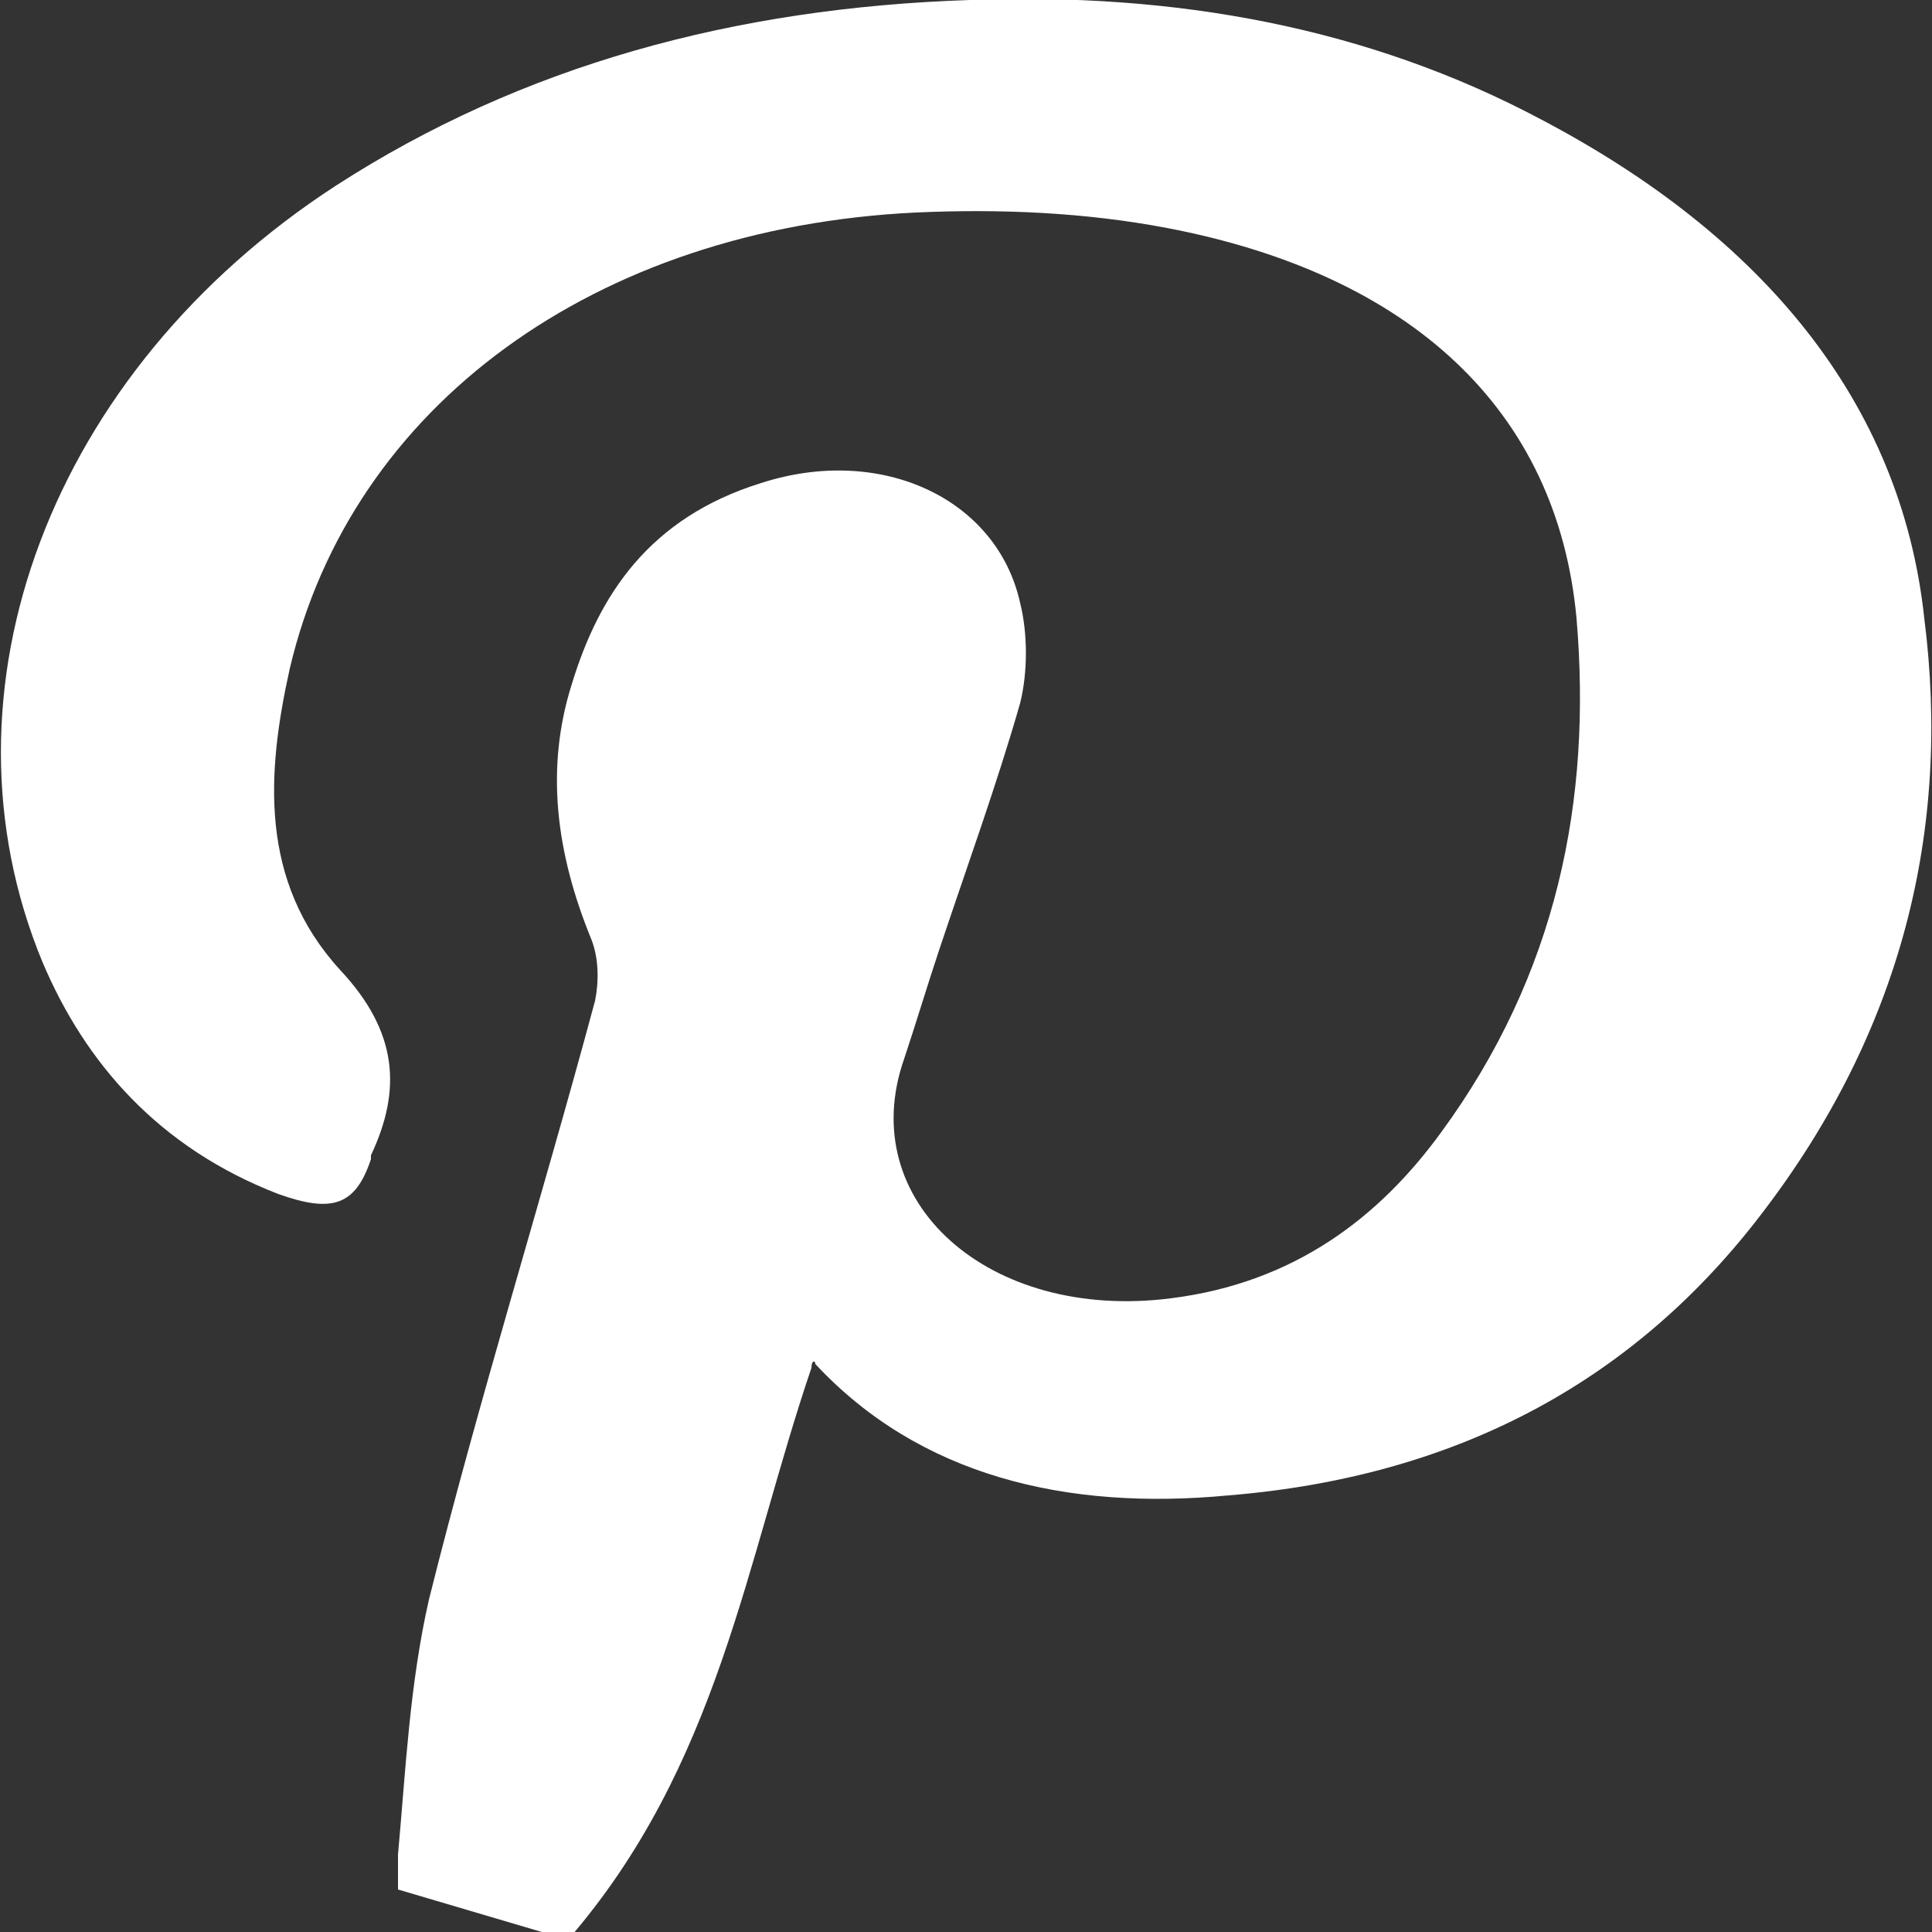 <?xml version="1.0" encoding="utf-8"?>
<!-- Generator: Adobe Illustrator 24.0.0, SVG Export Plug-In . SVG Version: 6.00 Build 0)  -->
<svg version="1.1" id="Layer_1" xmlns="http://www.w3.org/2000/svg" xmlns:xlink="http://www.w3.org/1999/xlink" x="0px" y="0px"
	 viewBox="0 0 50 50" style="enable-background:new 0 0 50 50;" xml:space="preserve">
<rect x="0" y="0" width="50" height="50" fill="#333333" stroke="none"/>
<style type="text/css">
	.st0{fill:#FFFFFF;}
</style>
<path class="st0" d="M21.1,35.3c2.7,2.9,6.5,3.8,10.7,3.4c6.1-0.5,10.6-3.1,13.8-7.3c3.6-4.7,4.9-9.9,4.2-15.4
	c-0.6-5.6-4.2-9.9-9.9-12.9C35.4,0.7,30.4-0.2,25.1,0C19,0.2,13.5,1.7,8.7,4.8C1.3,9.6-1.8,17.9,1.1,24.9c1.1,2.6,3,4.8,6.1,6
	c1.4,0.5,2,0.3,2.4-0.9c0,0,0-0.1,0-0.1c0.8-1.7,0.7-3.2-0.8-4.8c-2.1-2.3-1.9-5.1-1.3-7.8c1.6-6.8,7.9-11.4,16.2-11.8
	c2.2-0.1,4.4,0,6.5,0.4c6.3,1.2,10.1,4.7,10.6,10.1c0.4,4.7-0.5,9.2-3.5,13.3c-1.6,2.2-3.8,3.9-7,4.3c-4.7,0.6-8.2-2.5-6.9-6.2
	c0.3-0.9,0.6-1.9,0.9-2.8c0.7-2.1,1.5-4.3,2.1-6.4c0.2-0.8,0.2-1.8,0-2.6c-0.6-2.7-3.6-4.1-6.7-3.1c-2.9,0.9-4.2,2.9-4.9,5.2
	c-0.7,2.2-0.4,4.4,0.5,6.6c0.2,0.5,0.2,1.1,0.1,1.6c-1.4,5.2-3,10.3-4.3,15.5c-0.5,2.2-0.6,4.4-0.8,6.6c0,0.2,0,0.5,0,0.9l4.4,1.3
	c3.9-4.5,4.6-9.8,6.3-14.8C21,35.2,21.1,35.2,21.1,35.3z"/>
</svg>
